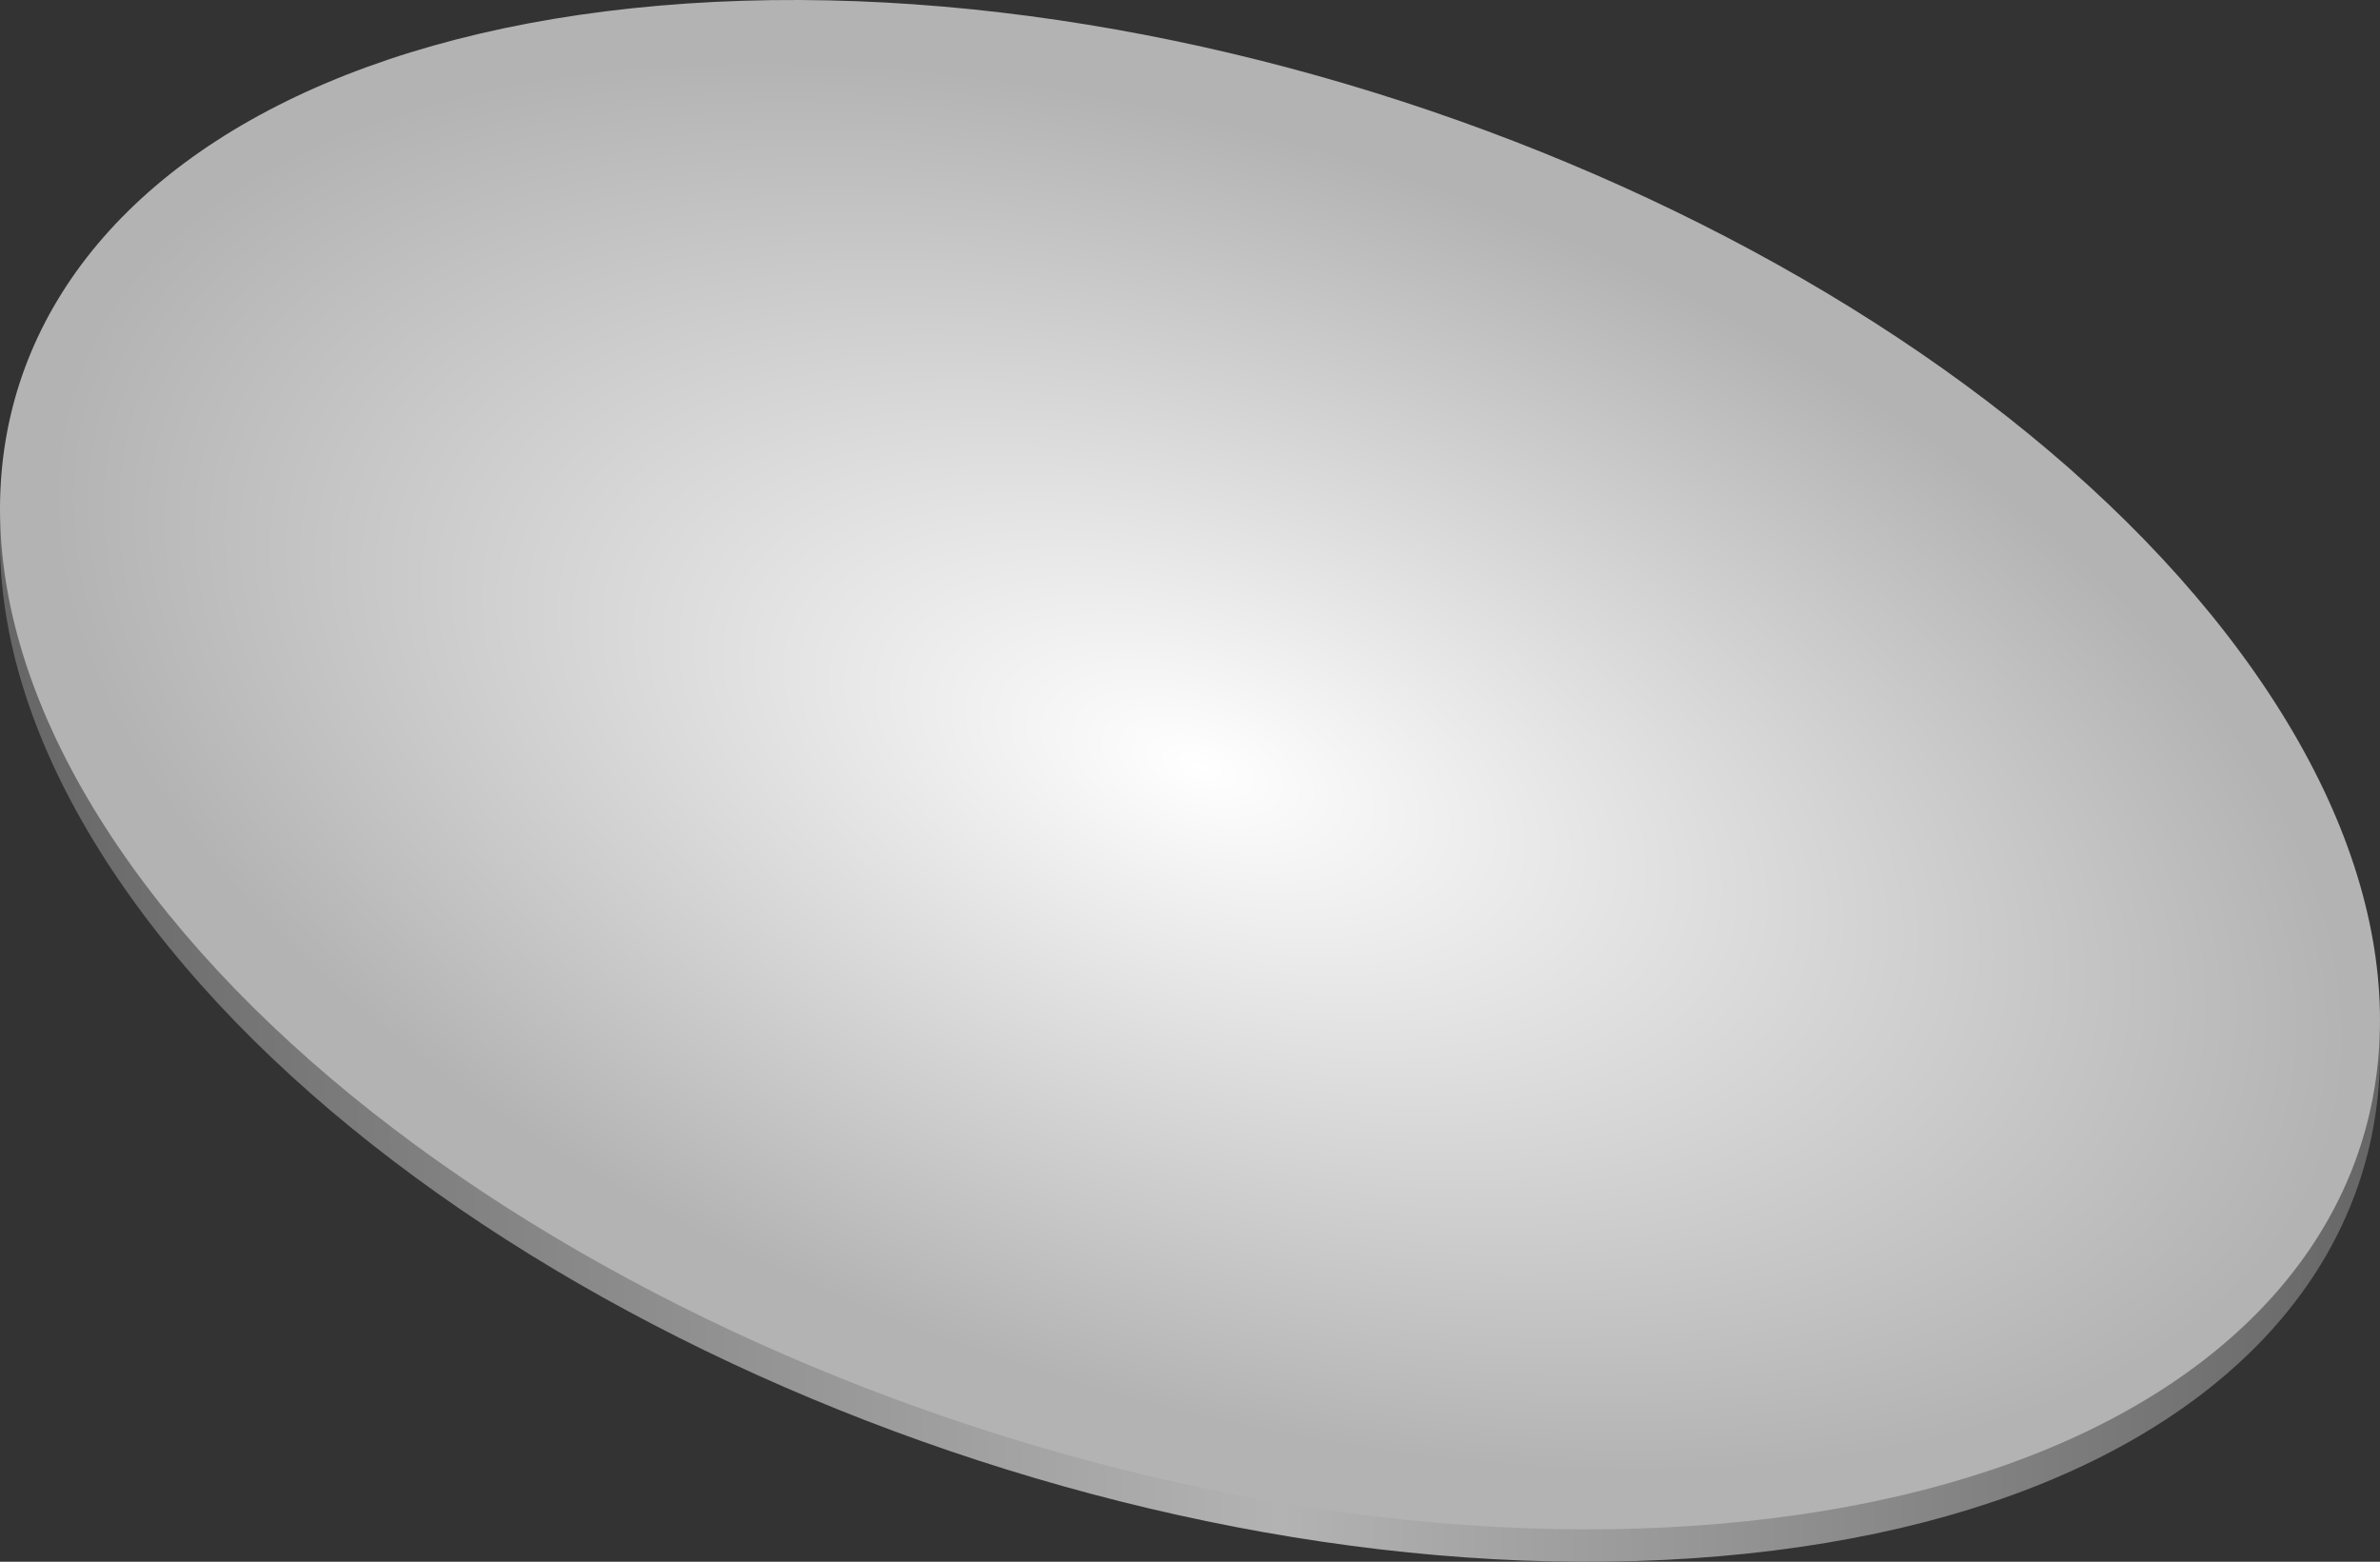 <!-- Generator: Adobe Illustrator 19.0.0, SVG Export Plug-In  -->
<svg version="1.1"
	 xmlns="http://www.w3.org/2000/svg" xmlns:xlink="http://www.w3.org/1999/xlink" xmlns:a="http://ns.adobe.com/AdobeSVGViewerExtensions/3.0/"
	 x="0px" y="0px" width="763.792px" height="501.279px" viewBox="0 0 763.792 501.279"
	 style="enable-background:new 0 0 763.792 501.279;" xml:space="preserve">
<rect x="0" y="0" width="763.792" height="501.279" fill="#333333" stroke="none"/>
<style type="text/css">
	.st0{fill:url(#SVGID_1_);}
	.st1{fill:url(#SVGID_2_);}
	.st2{fill:url(#SVGID_3_);}
	.st3{fill:url(#SVGID_4_);}
</style>
<defs>
</defs>
<g>
	<linearGradient id="SVGID_1_" gradientUnits="userSpaceOnUse" x1="0" y1="255.843" x2="763.792" y2="255.843">
		<stop  offset="0" style="stop-color:#666666"/>
		<stop  offset="0.538" style="stop-color:#B3B3B3"/>
		<stop  offset="1" style="stop-color:#666666"/>
	</linearGradient>
	<path class="st0" d="M551.976,499.485c-188.792,16.244-417.985-79.67-511.918-214.23S23.025,28.444,211.817,12.2
		s417.985,79.67,511.918,214.23S740.768,483.241,551.976,499.485z"/>
	
		<radialGradient id="SVGID_2_" cx="379.512" cy="243.684" r="383.037" gradientTransform="matrix(0.948 0.32 -0.168 0.498 66.317 3.273)" gradientUnits="userSpaceOnUse">
		<stop  offset="0" style="stop-color:#FFFFFF"/>
		<stop  offset="1" style="stop-color:#B3B3B3"/>
	</radialGradient>
	<path class="st1" d="M551.976,489.079c-188.792,16.244-417.985-79.67-511.918-214.23S23.025,18.037,211.817,1.793
		s417.985,79.67,511.918,214.23S740.768,472.835,551.976,489.079z"/>
</g>
</svg>